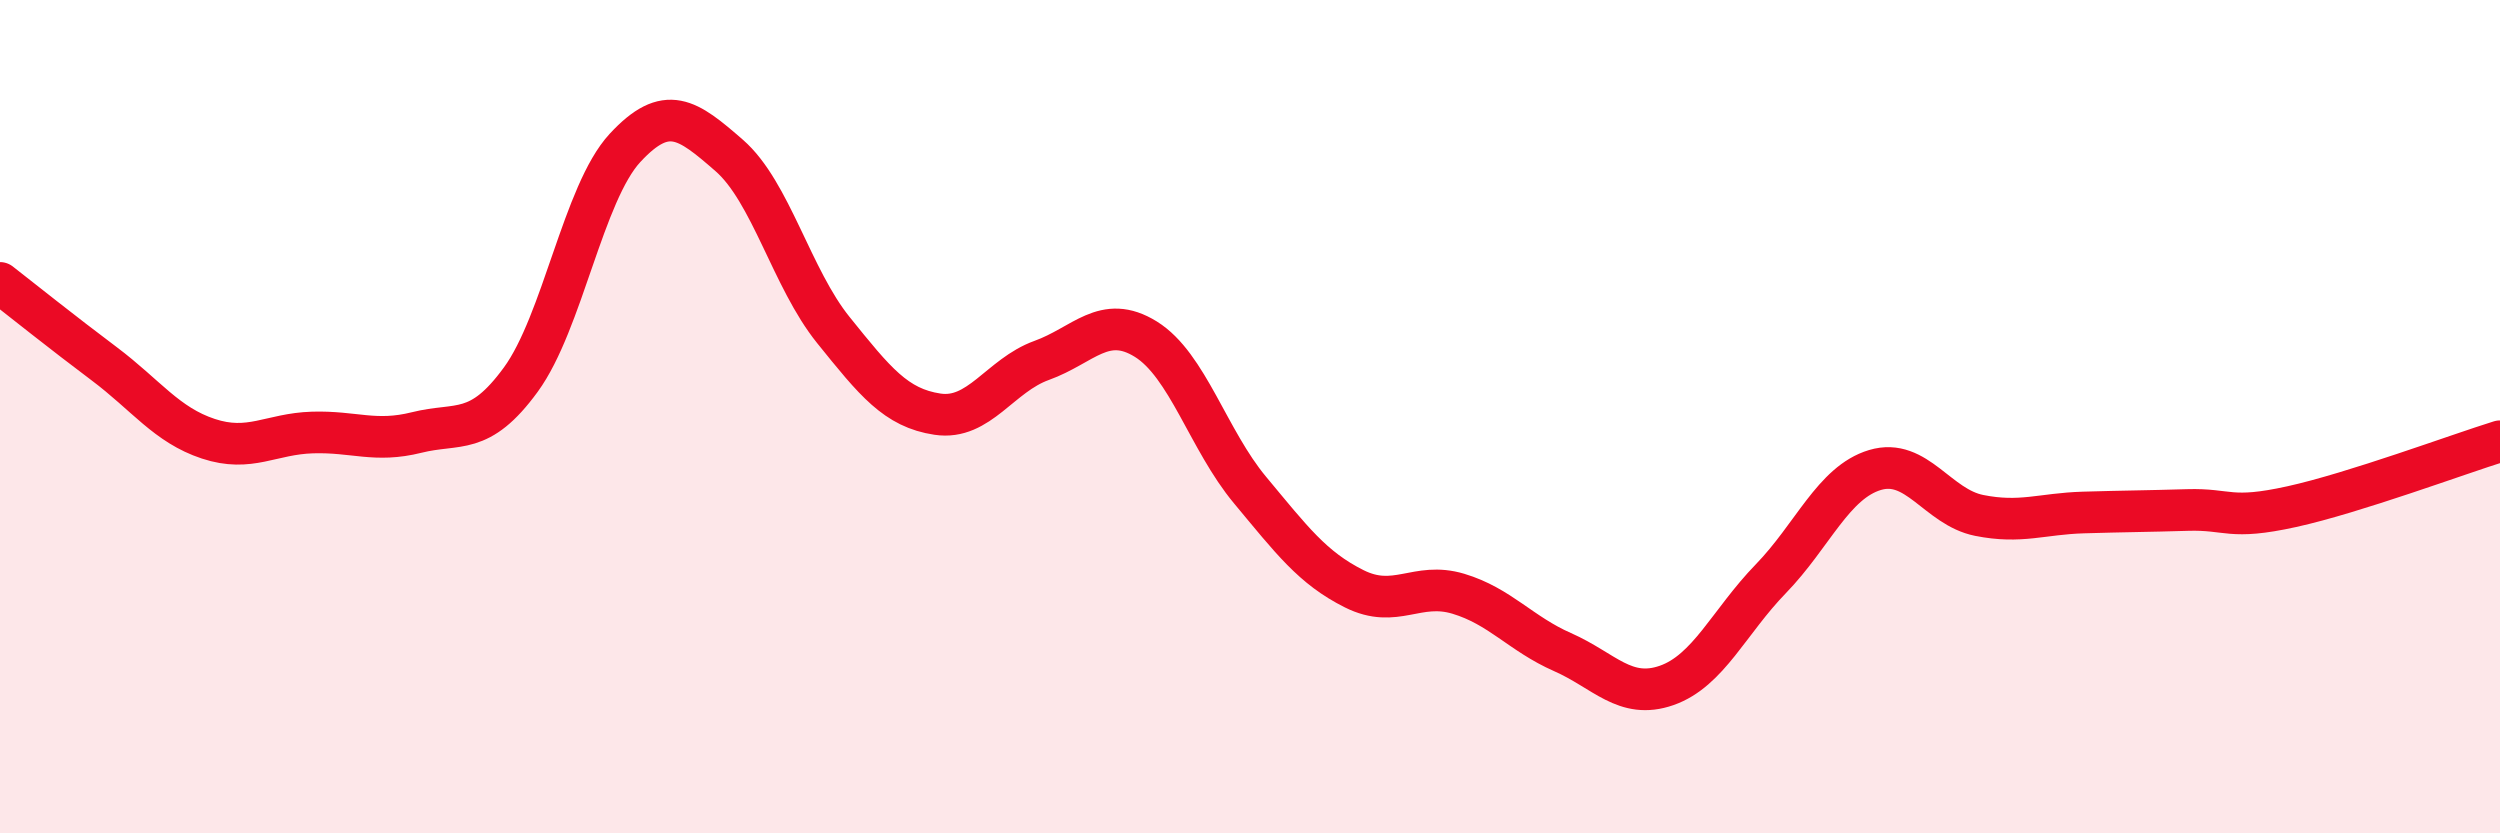 
    <svg width="60" height="20" viewBox="0 0 60 20" xmlns="http://www.w3.org/2000/svg">
      <path
        d="M 0,6.79 C 0.5,7.18 1.5,7.98 2.5,8.73 C 3.5,9.48 4,10.2 5,10.53 C 6,10.86 6.5,10.41 7.5,10.38 C 8.5,10.35 9,10.63 10,10.38 C 11,10.13 11.5,10.48 12.5,9.11 C 13.5,7.74 14,4.63 15,3.55 C 16,2.47 16.5,2.86 17.5,3.73 C 18.5,4.6 19,6.68 20,7.92 C 21,9.16 21.5,9.79 22.5,9.94 C 23.5,10.09 24,9.01 25,8.65 C 26,8.29 26.5,7.52 27.5,8.14 C 28.5,8.76 29,10.56 30,11.76 C 31,12.96 31.5,13.63 32.5,14.13 C 33.5,14.63 34,13.95 35,14.25 C 36,14.55 36.5,15.21 37.5,15.65 C 38.5,16.09 39,16.8 40,16.45 C 41,16.1 41.5,14.92 42.5,13.89 C 43.5,12.86 44,11.58 45,11.28 C 46,10.98 46.5,12.17 47.5,12.37 C 48.5,12.57 49,12.33 50,12.3 C 51,12.27 51.5,12.27 52.5,12.24 C 53.5,12.21 53.5,12.49 55,12.16 C 56.5,11.83 59,10.9 60,10.59L60 20L0 20Z"
        fill="#EB0A25"
        opacity="0.1"
        stroke-linecap="round"
        stroke-linejoin="round"
      />
      <path
        d="M 0,6.79 C 0.5,7.18 1.5,7.98 2.5,8.73 C 3.5,9.48 4,10.2 5,10.53 C 6,10.86 6.5,10.41 7.5,10.38 C 8.5,10.35 9,10.63 10,10.38 C 11,10.13 11.5,10.48 12.5,9.11 C 13.5,7.74 14,4.63 15,3.55 C 16,2.47 16.5,2.86 17.5,3.73 C 18.5,4.6 19,6.68 20,7.92 C 21,9.16 21.5,9.79 22.5,9.94 C 23.5,10.09 24,9.01 25,8.65 C 26,8.29 26.5,7.52 27.5,8.14 C 28.5,8.76 29,10.56 30,11.76 C 31,12.96 31.5,13.63 32.5,14.13 C 33.5,14.63 34,13.95 35,14.25 C 36,14.55 36.5,15.21 37.5,15.65 C 38.5,16.09 39,16.8 40,16.45 C 41,16.1 41.5,14.92 42.5,13.89 C 43.5,12.86 44,11.58 45,11.28 C 46,10.98 46.5,12.17 47.5,12.37 C 48.5,12.57 49,12.33 50,12.3 C 51,12.27 51.5,12.27 52.5,12.24 C 53.5,12.21 53.5,12.49 55,12.16 C 56.5,11.83 59,10.9 60,10.59"
        stroke="#EB0A25"
        stroke-width="1"
        fill="none"
        stroke-linecap="round"
        stroke-linejoin="round"
      />
    </svg>
  